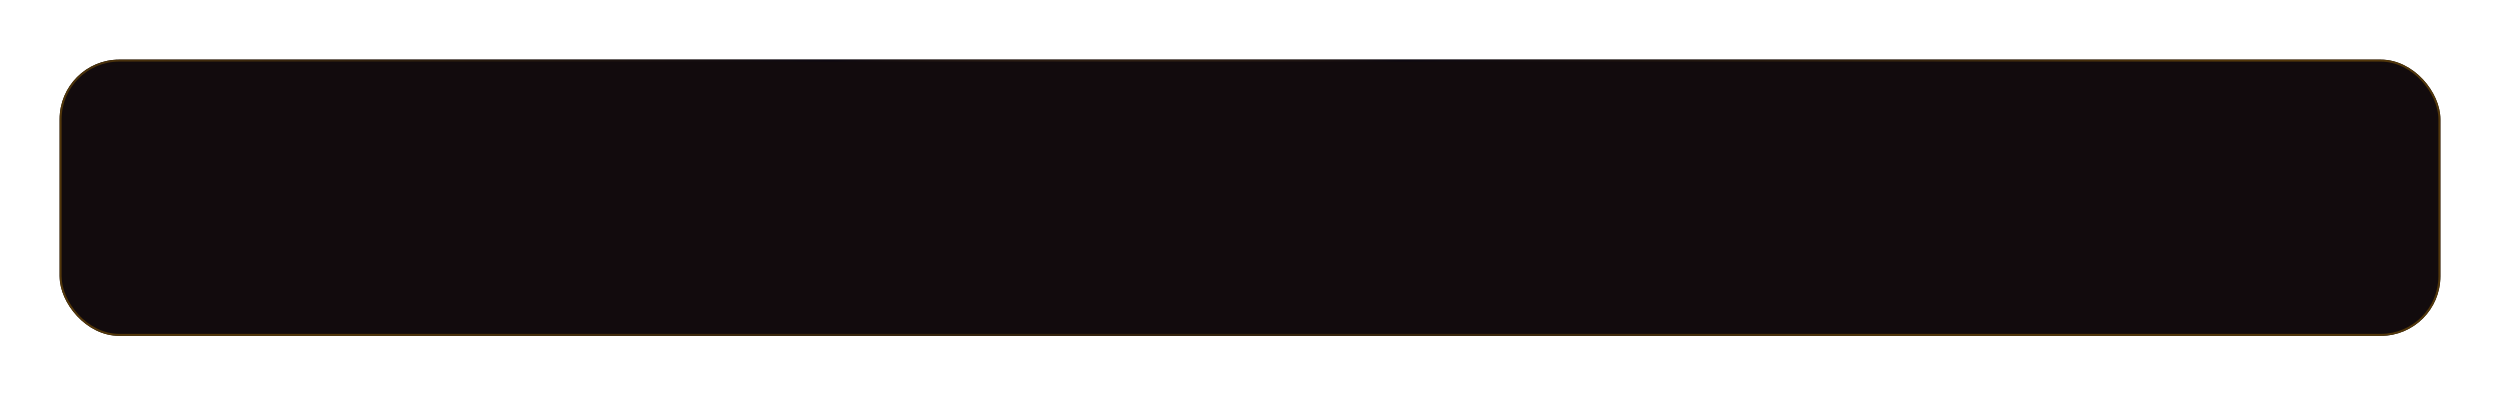 <?xml version="1.0" encoding="UTF-8"?> <svg xmlns="http://www.w3.org/2000/svg" width="1258" height="199" viewBox="0 0 1258 199" fill="none"><g filter="url(#filter0_d_121_54)"><rect x="20" y="20" width="1198" height="139" rx="30" fill="#120B0D"></rect><rect x="20.5" y="20.5" width="1197" height="138" rx="29.5" stroke="url(#paint0_radial_121_54)"></rect></g><defs><filter id="filter0_d_121_54" x="0" y="0" width="1258" height="199" filterUnits="userSpaceOnUse" color-interpolation-filters="sRGB"><feFlood flood-opacity="0" result="BackgroundImageFix"></feFlood><feColorMatrix in="SourceAlpha" type="matrix" values="0 0 0 0 0 0 0 0 0 0 0 0 0 0 0 0 0 0 127 0" result="hardAlpha"></feColorMatrix><feOffset dx="10" dy="10"></feOffset><feGaussianBlur stdDeviation="15"></feGaussianBlur><feComposite in2="hardAlpha" operator="out"></feComposite><feColorMatrix type="matrix" values="0 0 0 0 0.723 0 0 0 0 0.48 0 0 0 0 0.087 0 0 0 0.1 0"></feColorMatrix><feBlend mode="normal" in2="BackgroundImageFix" result="effect1_dropShadow_121_54"></feBlend><feBlend mode="normal" in="SourceGraphic" in2="effect1_dropShadow_121_54" result="shape"></feBlend></filter><radialGradient id="paint0_radial_121_54" cx="0" cy="0" r="1" gradientUnits="userSpaceOnUse" gradientTransform="translate(551 -88) rotate(89.739) scale(329.503 586.517)"><stop stop-color="#B87A16"></stop><stop offset="0.41" stop-color="#0D0911"></stop><stop offset="1" stop-color="#52370A"></stop></radialGradient></defs></svg> 